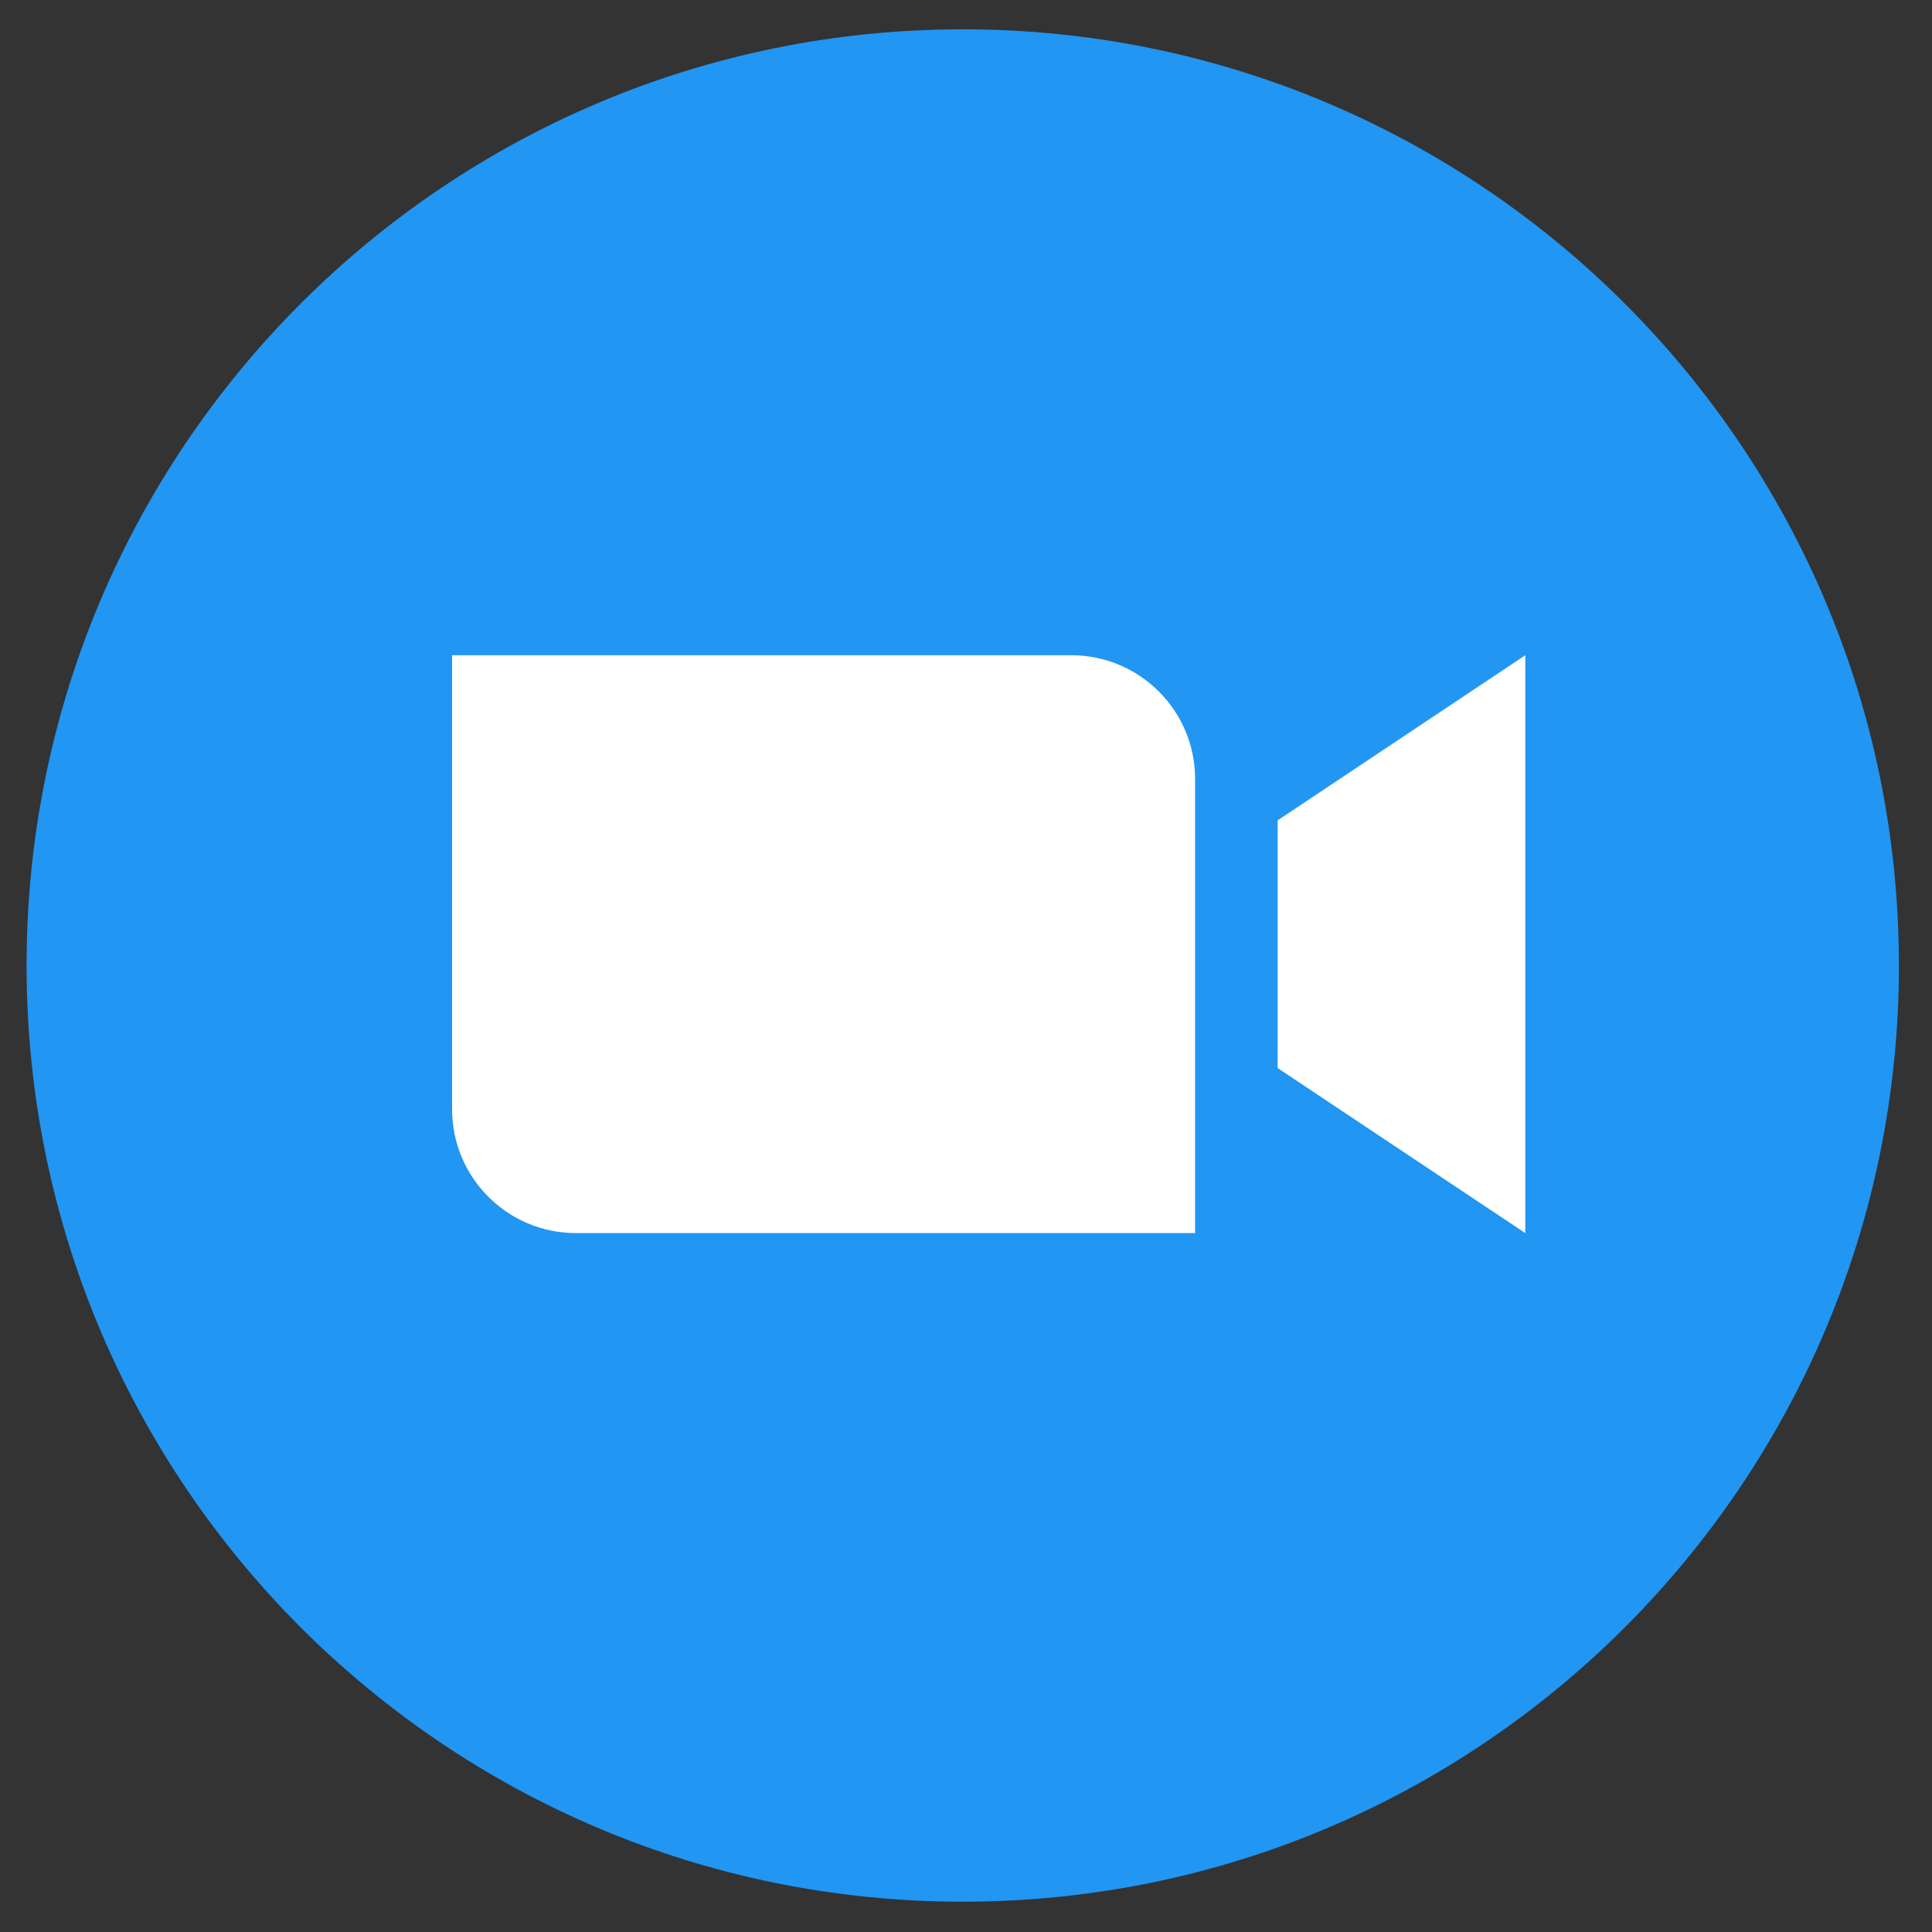 <svg width="41" height="41" viewBox="0 0 41 41" fill="none" xmlns="http://www.w3.org/2000/svg">
<rect x="0" y="0" width="41" height="41" fill="#333333" stroke="none"/>
<g id="zoom-app (1) 1" clip-path="url(#clip0_2046_7389)">
<path id="Vector" d="M20.431 40.357C31.404 40.357 40.298 31.461 40.298 20.489C40.298 9.517 31.404 0.622 20.431 0.622C9.458 0.622 0.564 9.517 0.564 20.489C0.564 31.461 9.459 40.357 20.431 40.357Z" fill="#2196F3"/>
<path id="Vector_2" fill-rule="evenodd" clip-rule="evenodd" d="M12.222 26.168H25.362V16.533C25.362 15.081 24.186 13.905 22.734 13.905H9.594V23.54C9.594 24.991 10.771 26.168 12.222 26.168ZM27.113 22.665L32.369 26.168V13.905L27.114 17.409L27.113 22.665Z" fill="white"/>
</g>
<defs>
<clipPath id="clip0_2046_7389">
<rect width="39.734" height="39.734" fill="white" transform="translate(0.564 0.622)"/>
</clipPath>
</defs>
</svg>
